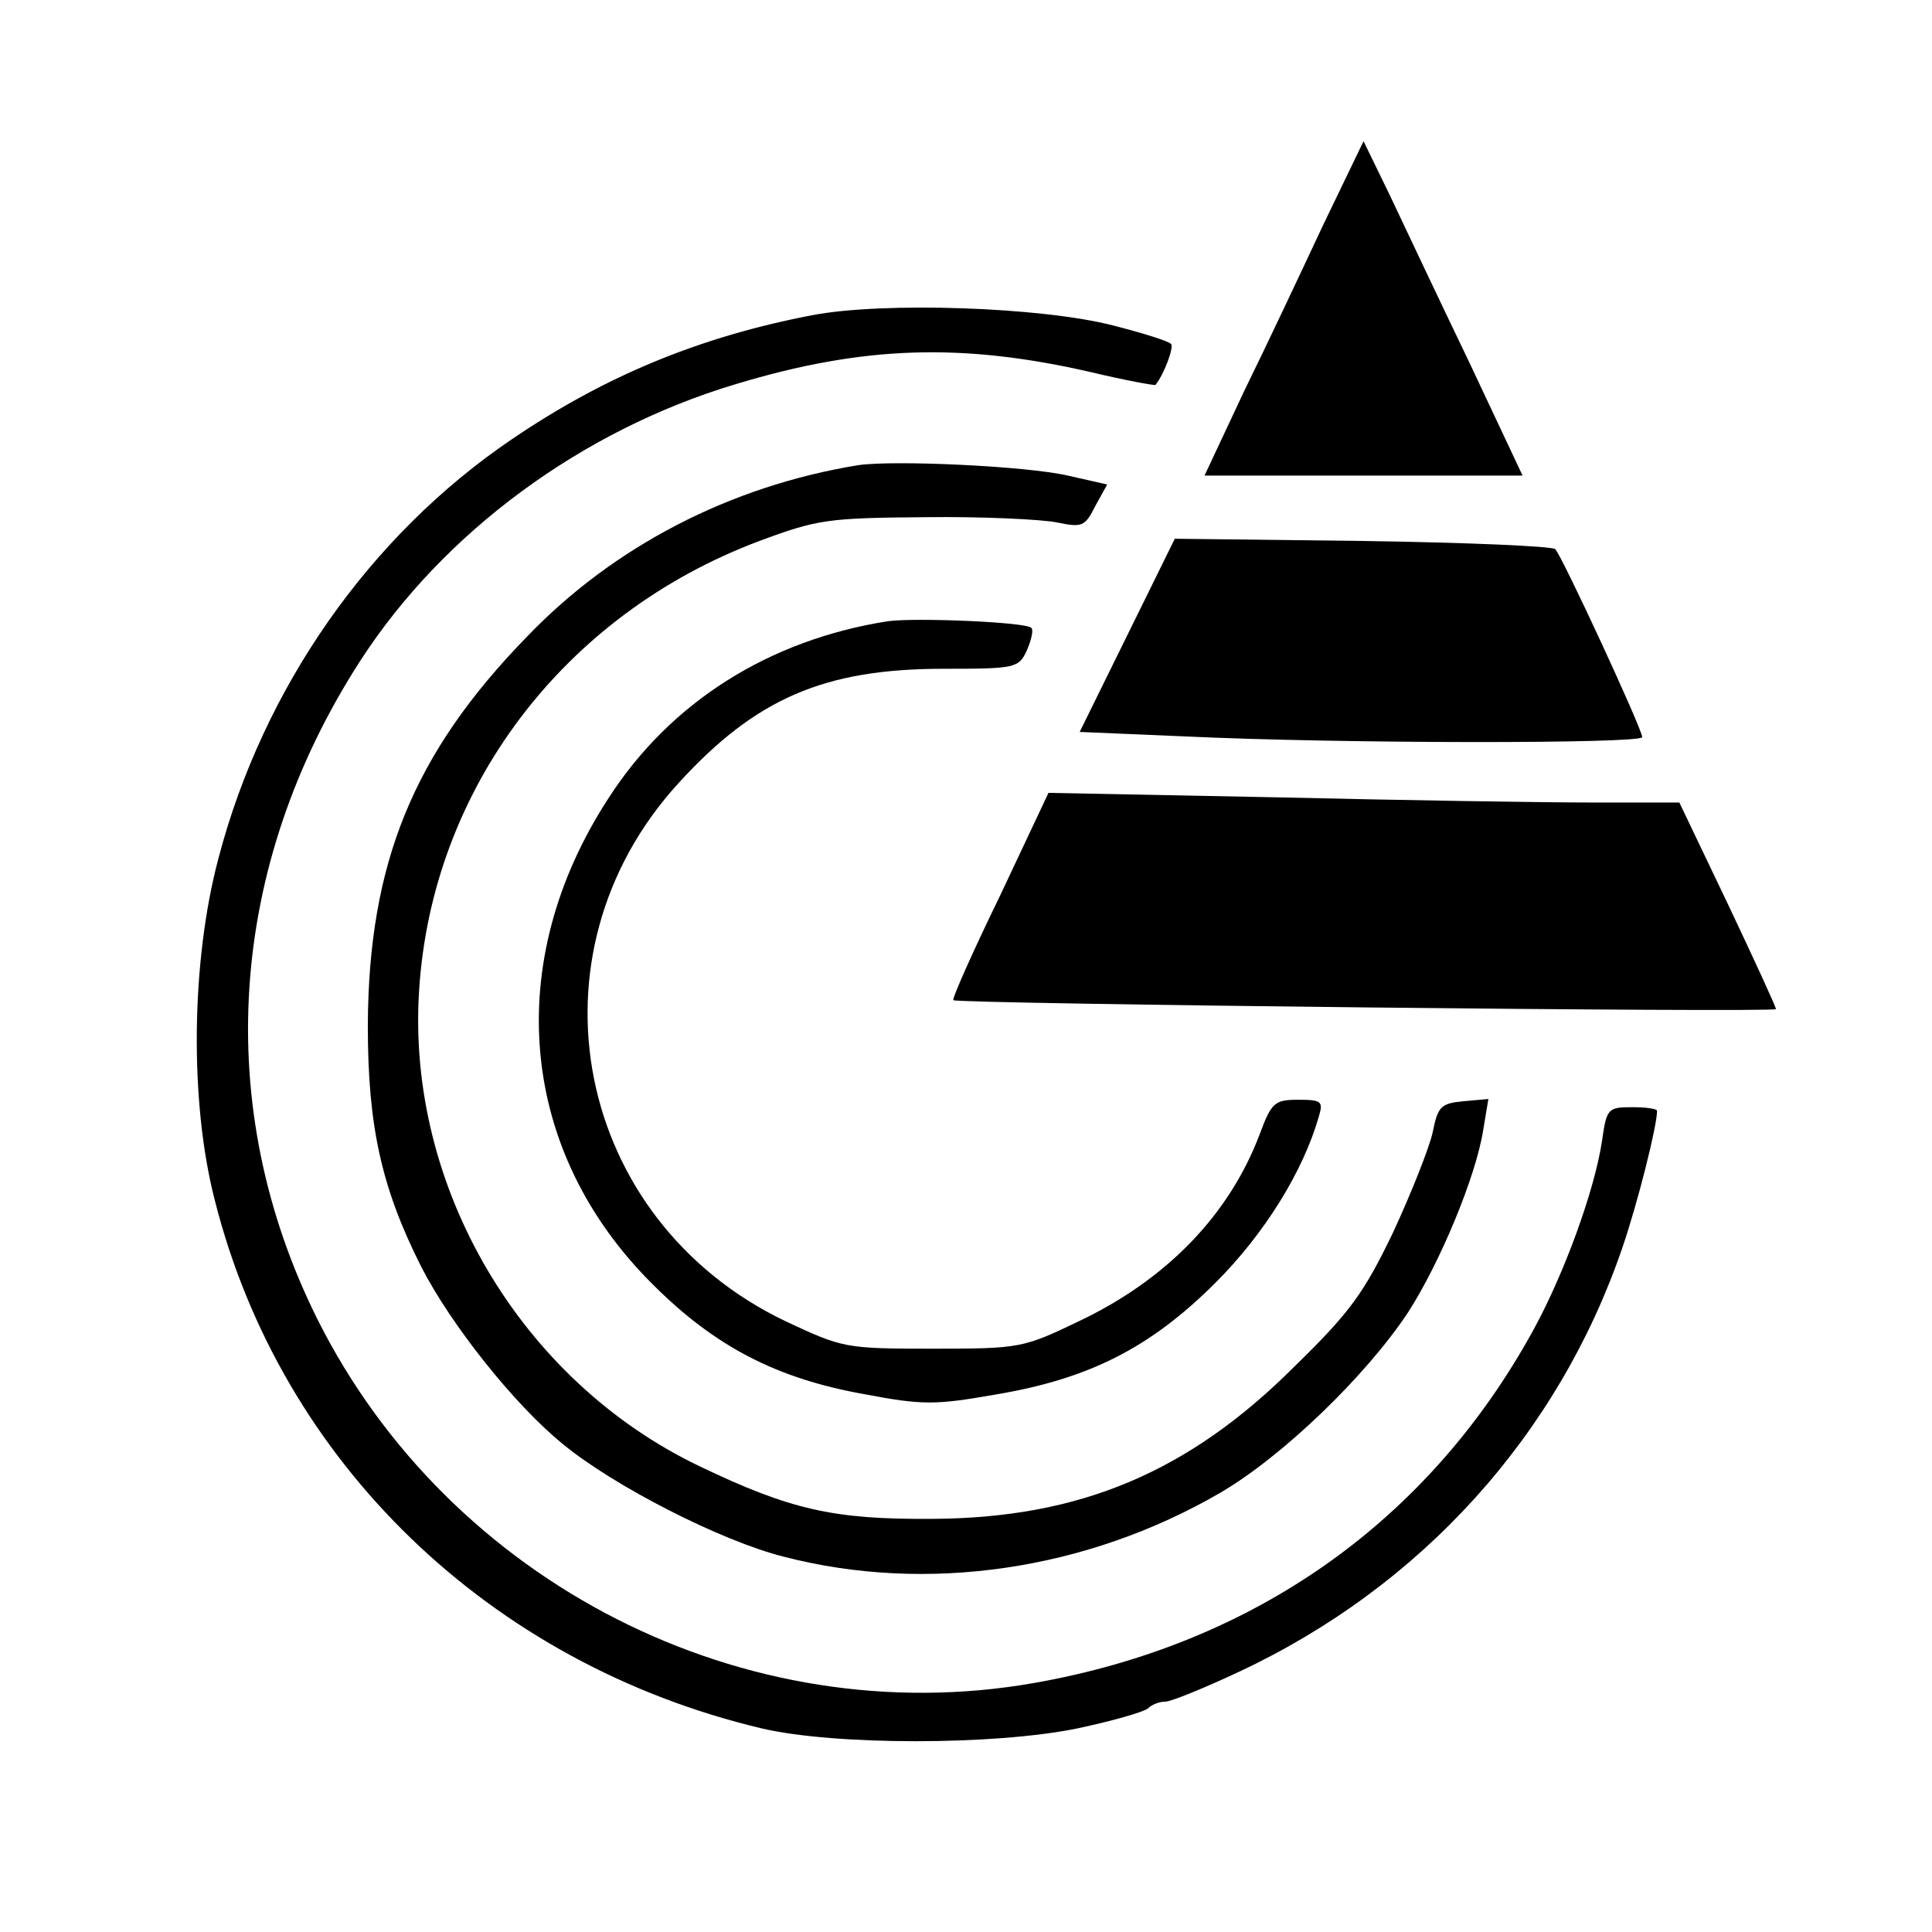 <?xml version="1.0" standalone="no"?>
<!DOCTYPE svg PUBLIC "-//W3C//DTD SVG 20010904//EN"
 "http://www.w3.org/TR/2001/REC-SVG-20010904/DTD/svg10.dtd">
<svg version="1.0" xmlns="http://www.w3.org/2000/svg"
 width="260pt" height="260pt" viewBox="0 0 260 260"
 preserveAspectRatio="xMidYMid meet">
<g transform="translate(0,260) scale(0.1,-0.1)"
fill="#000000" stroke="none">
<path d="M1781 2298 c-29 -62 -77 -164 -107 -225 l-53 -113 214 0 214 0 -72
153 c-40 83 -88 185 -107 225 l-35 72 -54 -112z"/>
<path d="M1094 2176 c-152 -29 -280 -82 -405 -167 -192 -130 -335 -335 -395
-564 -37 -139 -39 -328 -5 -460 89 -353 370 -624 736 -711 98 -23 313 -23 425
0 47 10 89 22 95 27 5 5 15 9 23 9 8 0 52 18 99 40 246 115 430 319 516 570
21 61 47 165 47 185 0 3 -15 5 -34 5 -32 0 -34 -2 -40 -45 -10 -67 -51 -179
-92 -254 -141 -258 -376 -424 -673 -476 -388 -68 -786 134 -964 490 -142 285
-121 609 58 886 112 173 298 310 505 372 172 52 305 56 479 16 46 -11 85 -18
86 -17 12 15 25 51 21 55 -3 4 -39 15 -78 25 -97 25 -309 32 -404 14z"/>
<path d="M1155 1974 c-172 -28 -329 -109 -446 -231 -153 -157 -213 -305 -214
-523 0 -135 18 -218 72 -325 40 -78 125 -185 190 -238 69 -57 214 -131 298
-152 193 -50 408 -18 587 86 84 49 196 157 253 243 43 67 91 182 101 245 l7
42 -34 -3 c-30 -3 -34 -7 -41 -42 -5 -22 -29 -82 -53 -134 -39 -81 -57 -107
-133 -181 -143 -143 -290 -204 -487 -205 -133 -1 -191 12 -314 71 -240 115
-394 375 -377 640 17 271 194 506 458 605 78 29 92 31 223 32 77 1 157 -3 177
-7 34 -7 38 -6 52 22 l16 29 -53 12 c-57 13 -234 21 -282 14z"/>
<path d="M1517 1745 l-64 -130 141 -6 c211 -10 616 -10 616 -1 0 11 -108 244
-117 253 -4 4 -121 9 -260 11 l-252 3 -64 -130z"/>
<path d="M1195 1764 c-160 -25 -293 -109 -376 -238 -144 -221 -121 -476 60
-655 83 -83 166 -126 283 -147 79 -15 96 -15 176 -1 127 21 210 63 298 151 66
66 118 150 139 224 6 20 3 22 -28 22 -32 0 -36 -4 -52 -47 -41 -108 -125 -195
-243 -251 -75 -36 -79 -37 -197 -37 -118 0 -121 1 -198 37 -284 136 -355 493
-144 724 104 114 196 154 357 154 97 0 101 1 112 25 6 14 9 27 6 30 -7 8 -157
14 -193 9z"/>
<path d="M1346 1395 c-37 -76 -65 -139 -63 -141 5 -5 1107 -17 1107 -12 0 3
-29 66 -65 142 l-65 136 -117 0 c-65 0 -256 3 -425 7 l-307 6 -65 -138z"/>
</g>
</svg>
